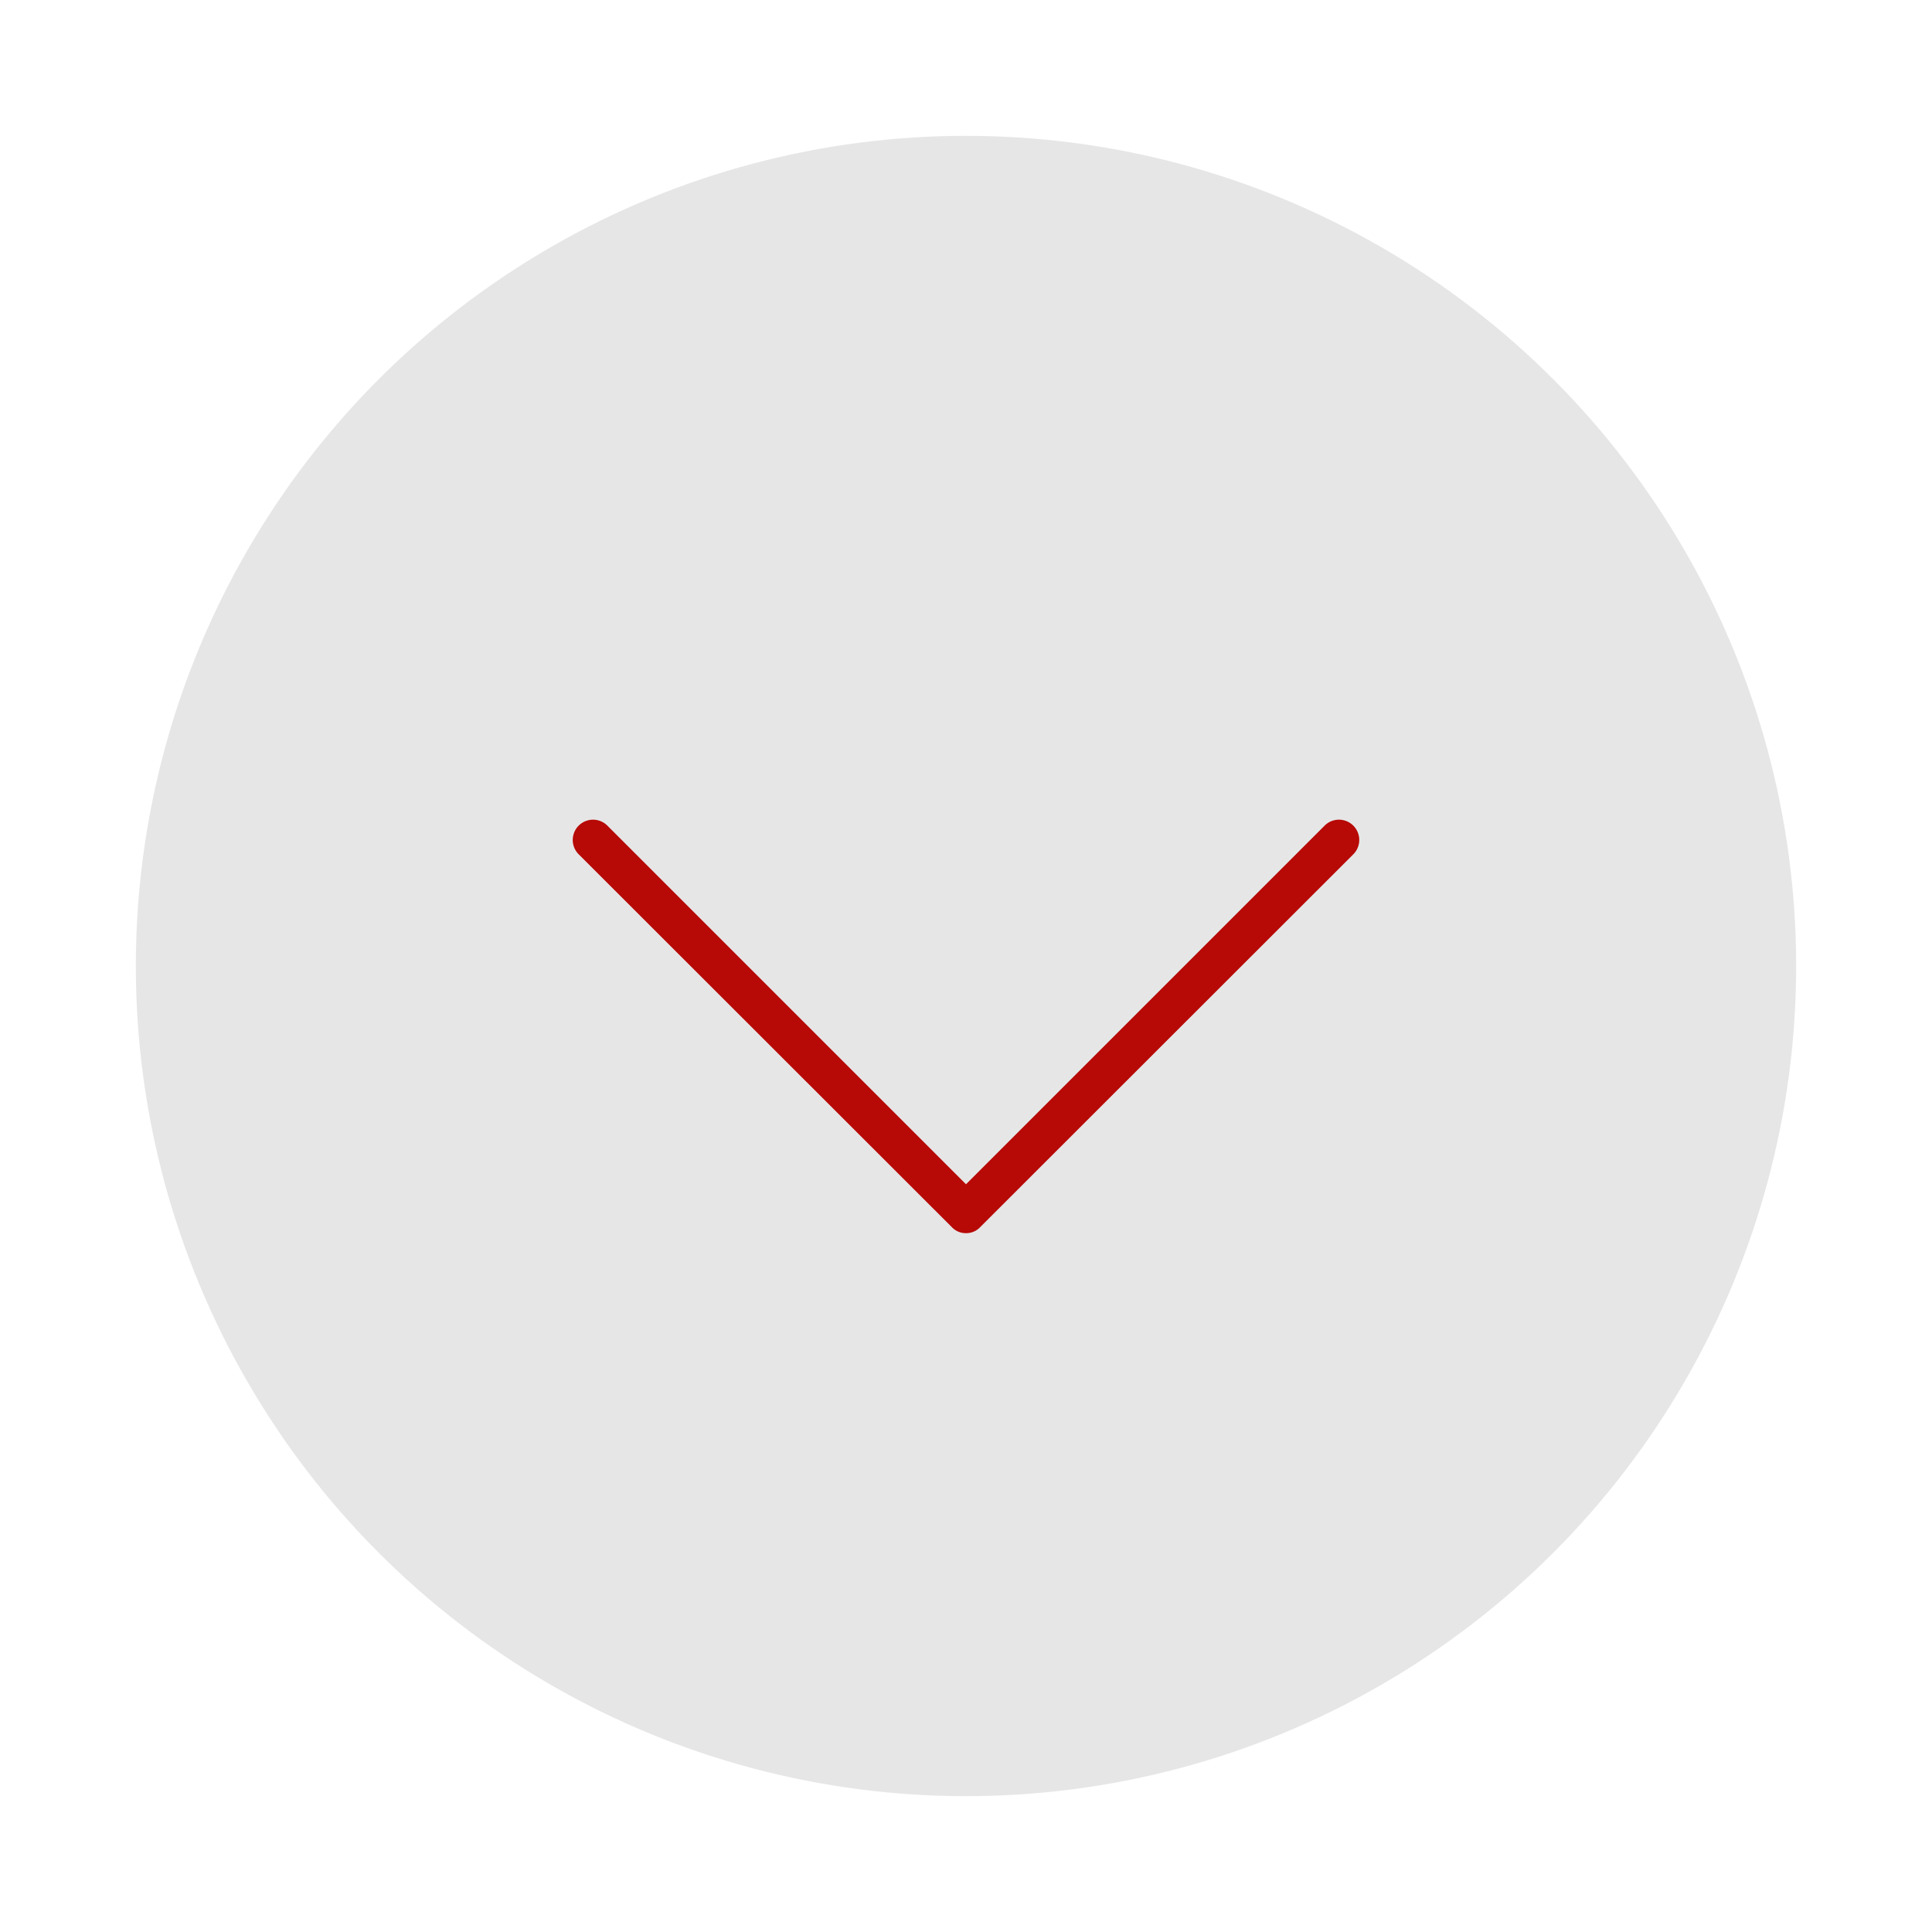 <svg id="download_rund" xmlns="http://www.w3.org/2000/svg" viewBox="0 0 64 64">
  <circle cx="32" cy="32" r="27.5" fill="#e6e6e6"/>
  <path d="M32,40.85a.63.63,0,0,1-.47-.2L19.17,28.3a.67.67,0,0,1,.95-.95L32,39.23,43.88,27.35a.67.67,0,1,1,.95.95L32.47,40.65A.63.63,0,0,1,32,40.85Z" fill="#b70906"/>
</svg>
